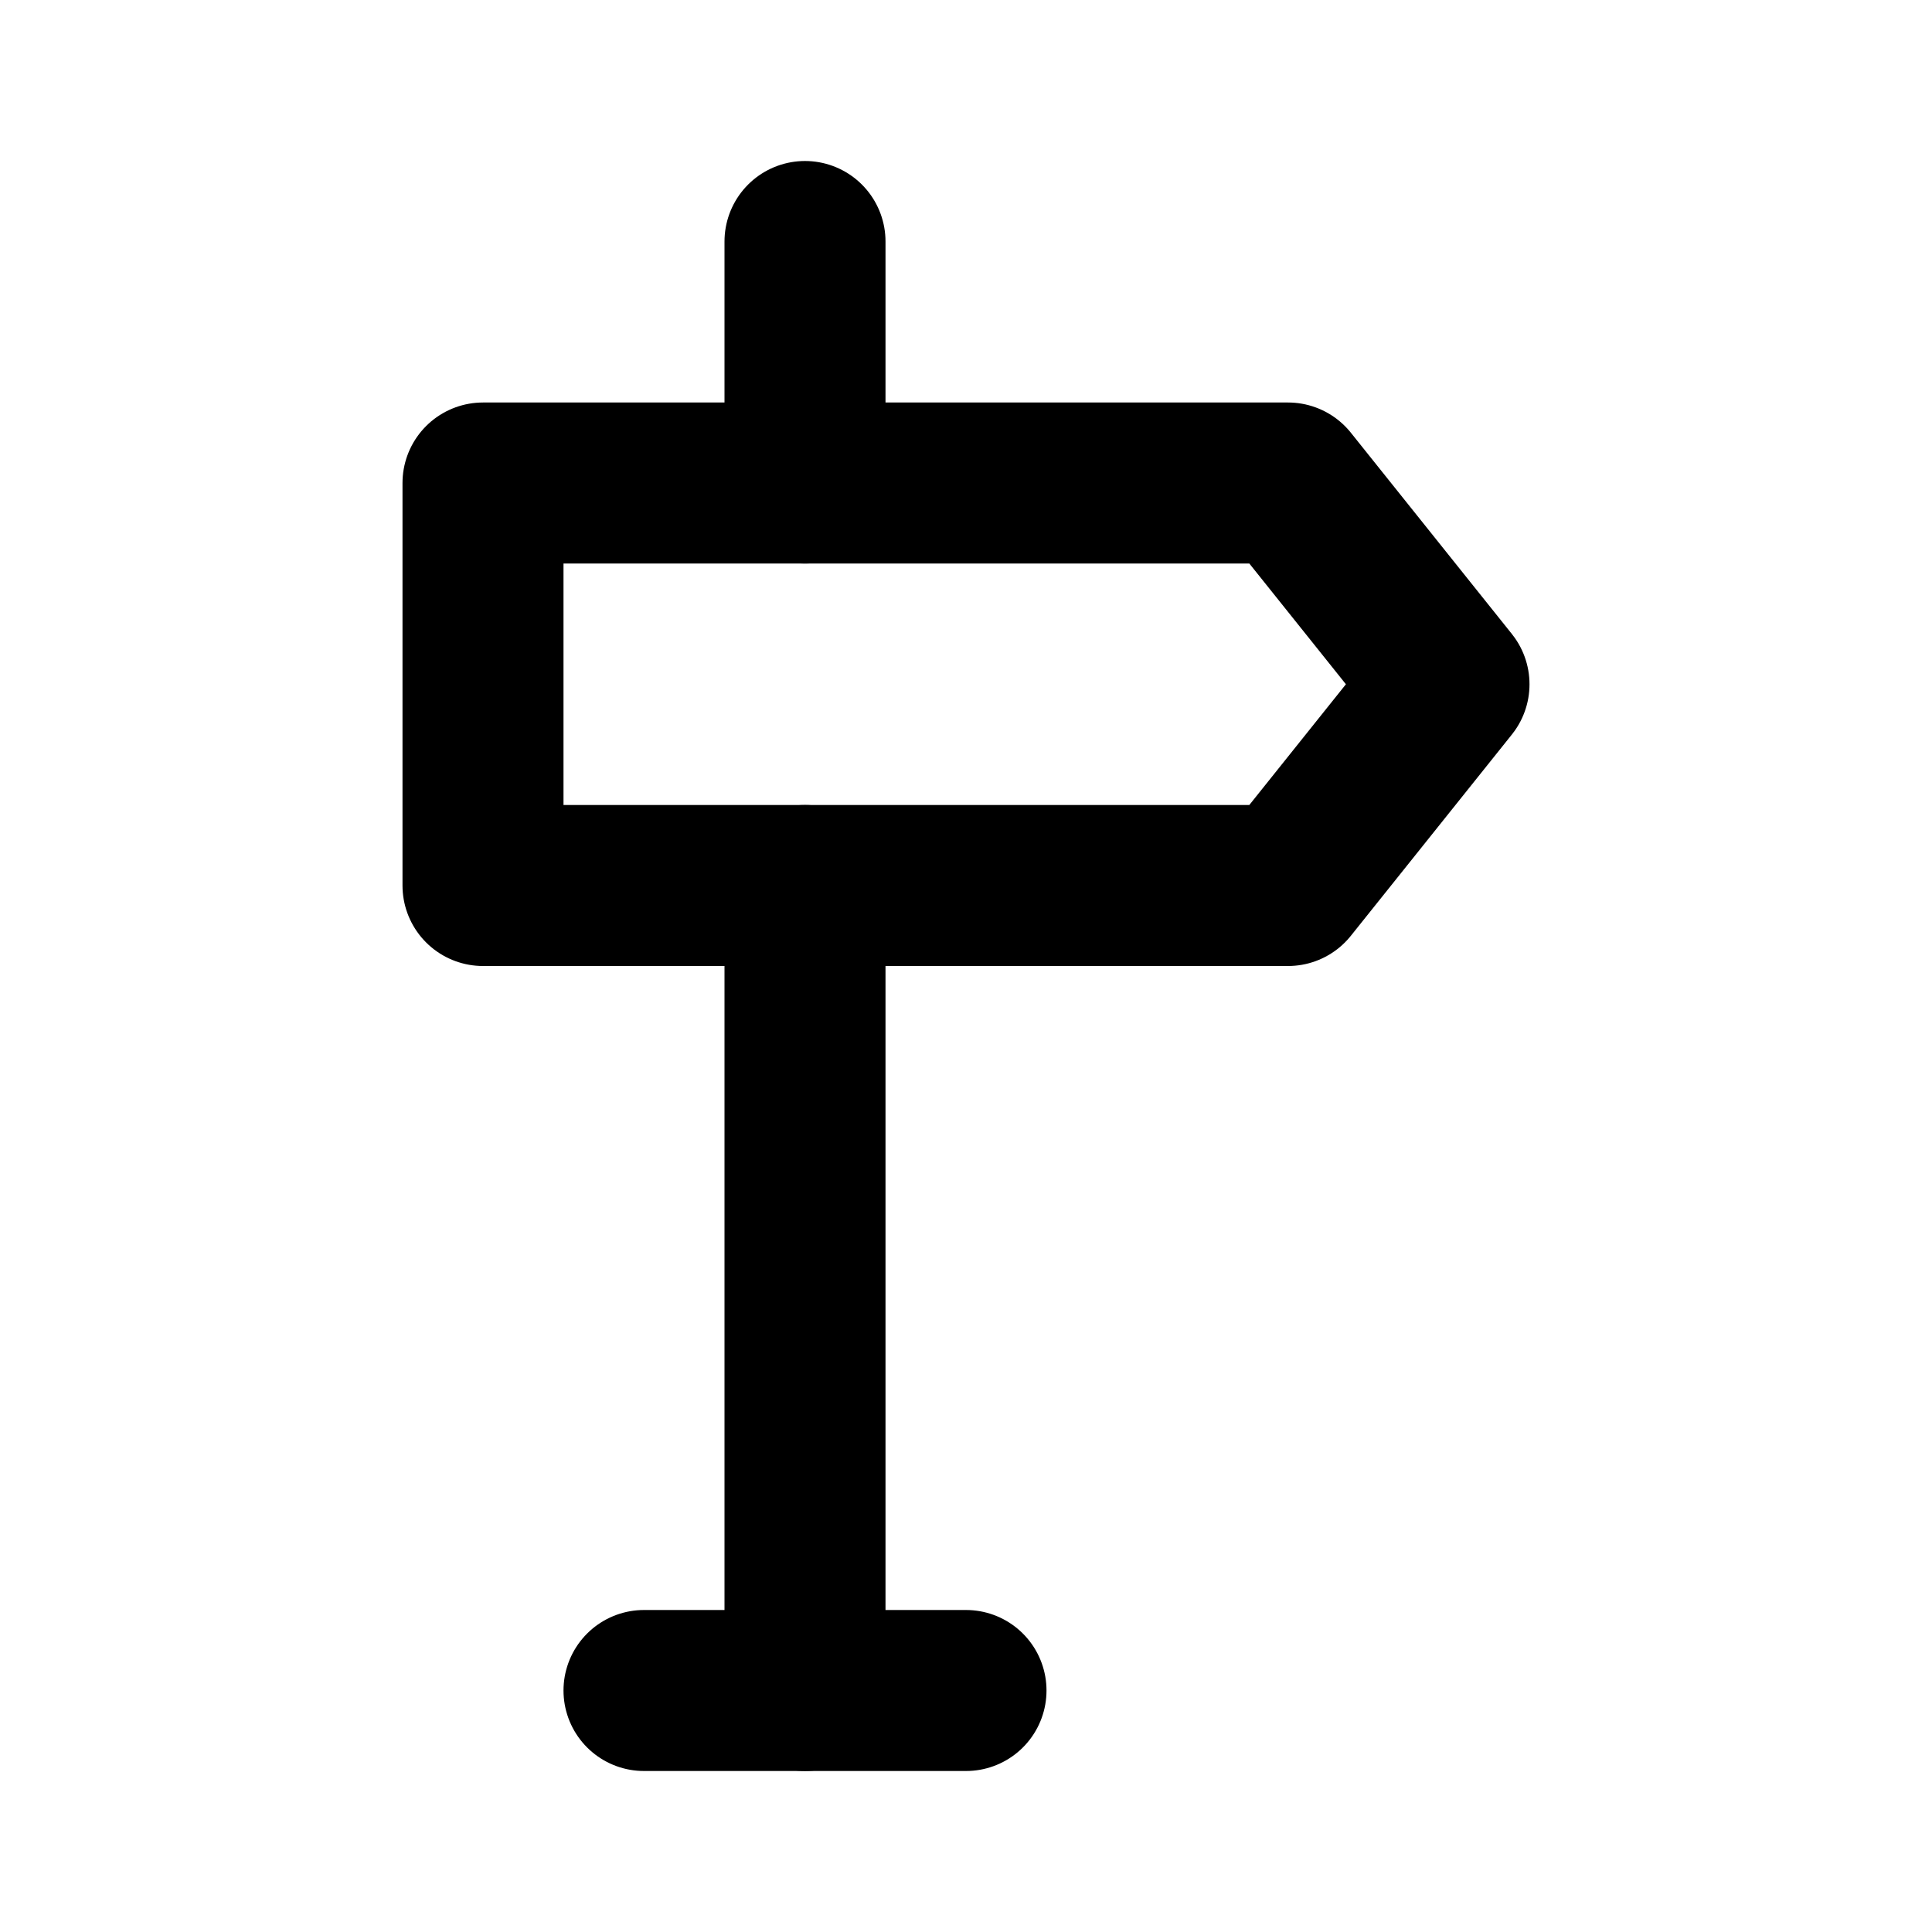 <svg xmlns="http://www.w3.org/2000/svg" width="24" height="24" viewBox="0 0 24 24" stroke-width="2" stroke="currentColor" fill="none" stroke-linecap="round" stroke-linejoin="round">
  <path stroke="none" d="M0 0h24v24H0z" fill="none"/>
  <path d="M8 21h4" />
  <path d="M10 21v-10" />
  <path d="M10 6v-3" />
  <path d="M6 6h10l2 2.5l-2 2.5h-10z" />
</svg>


